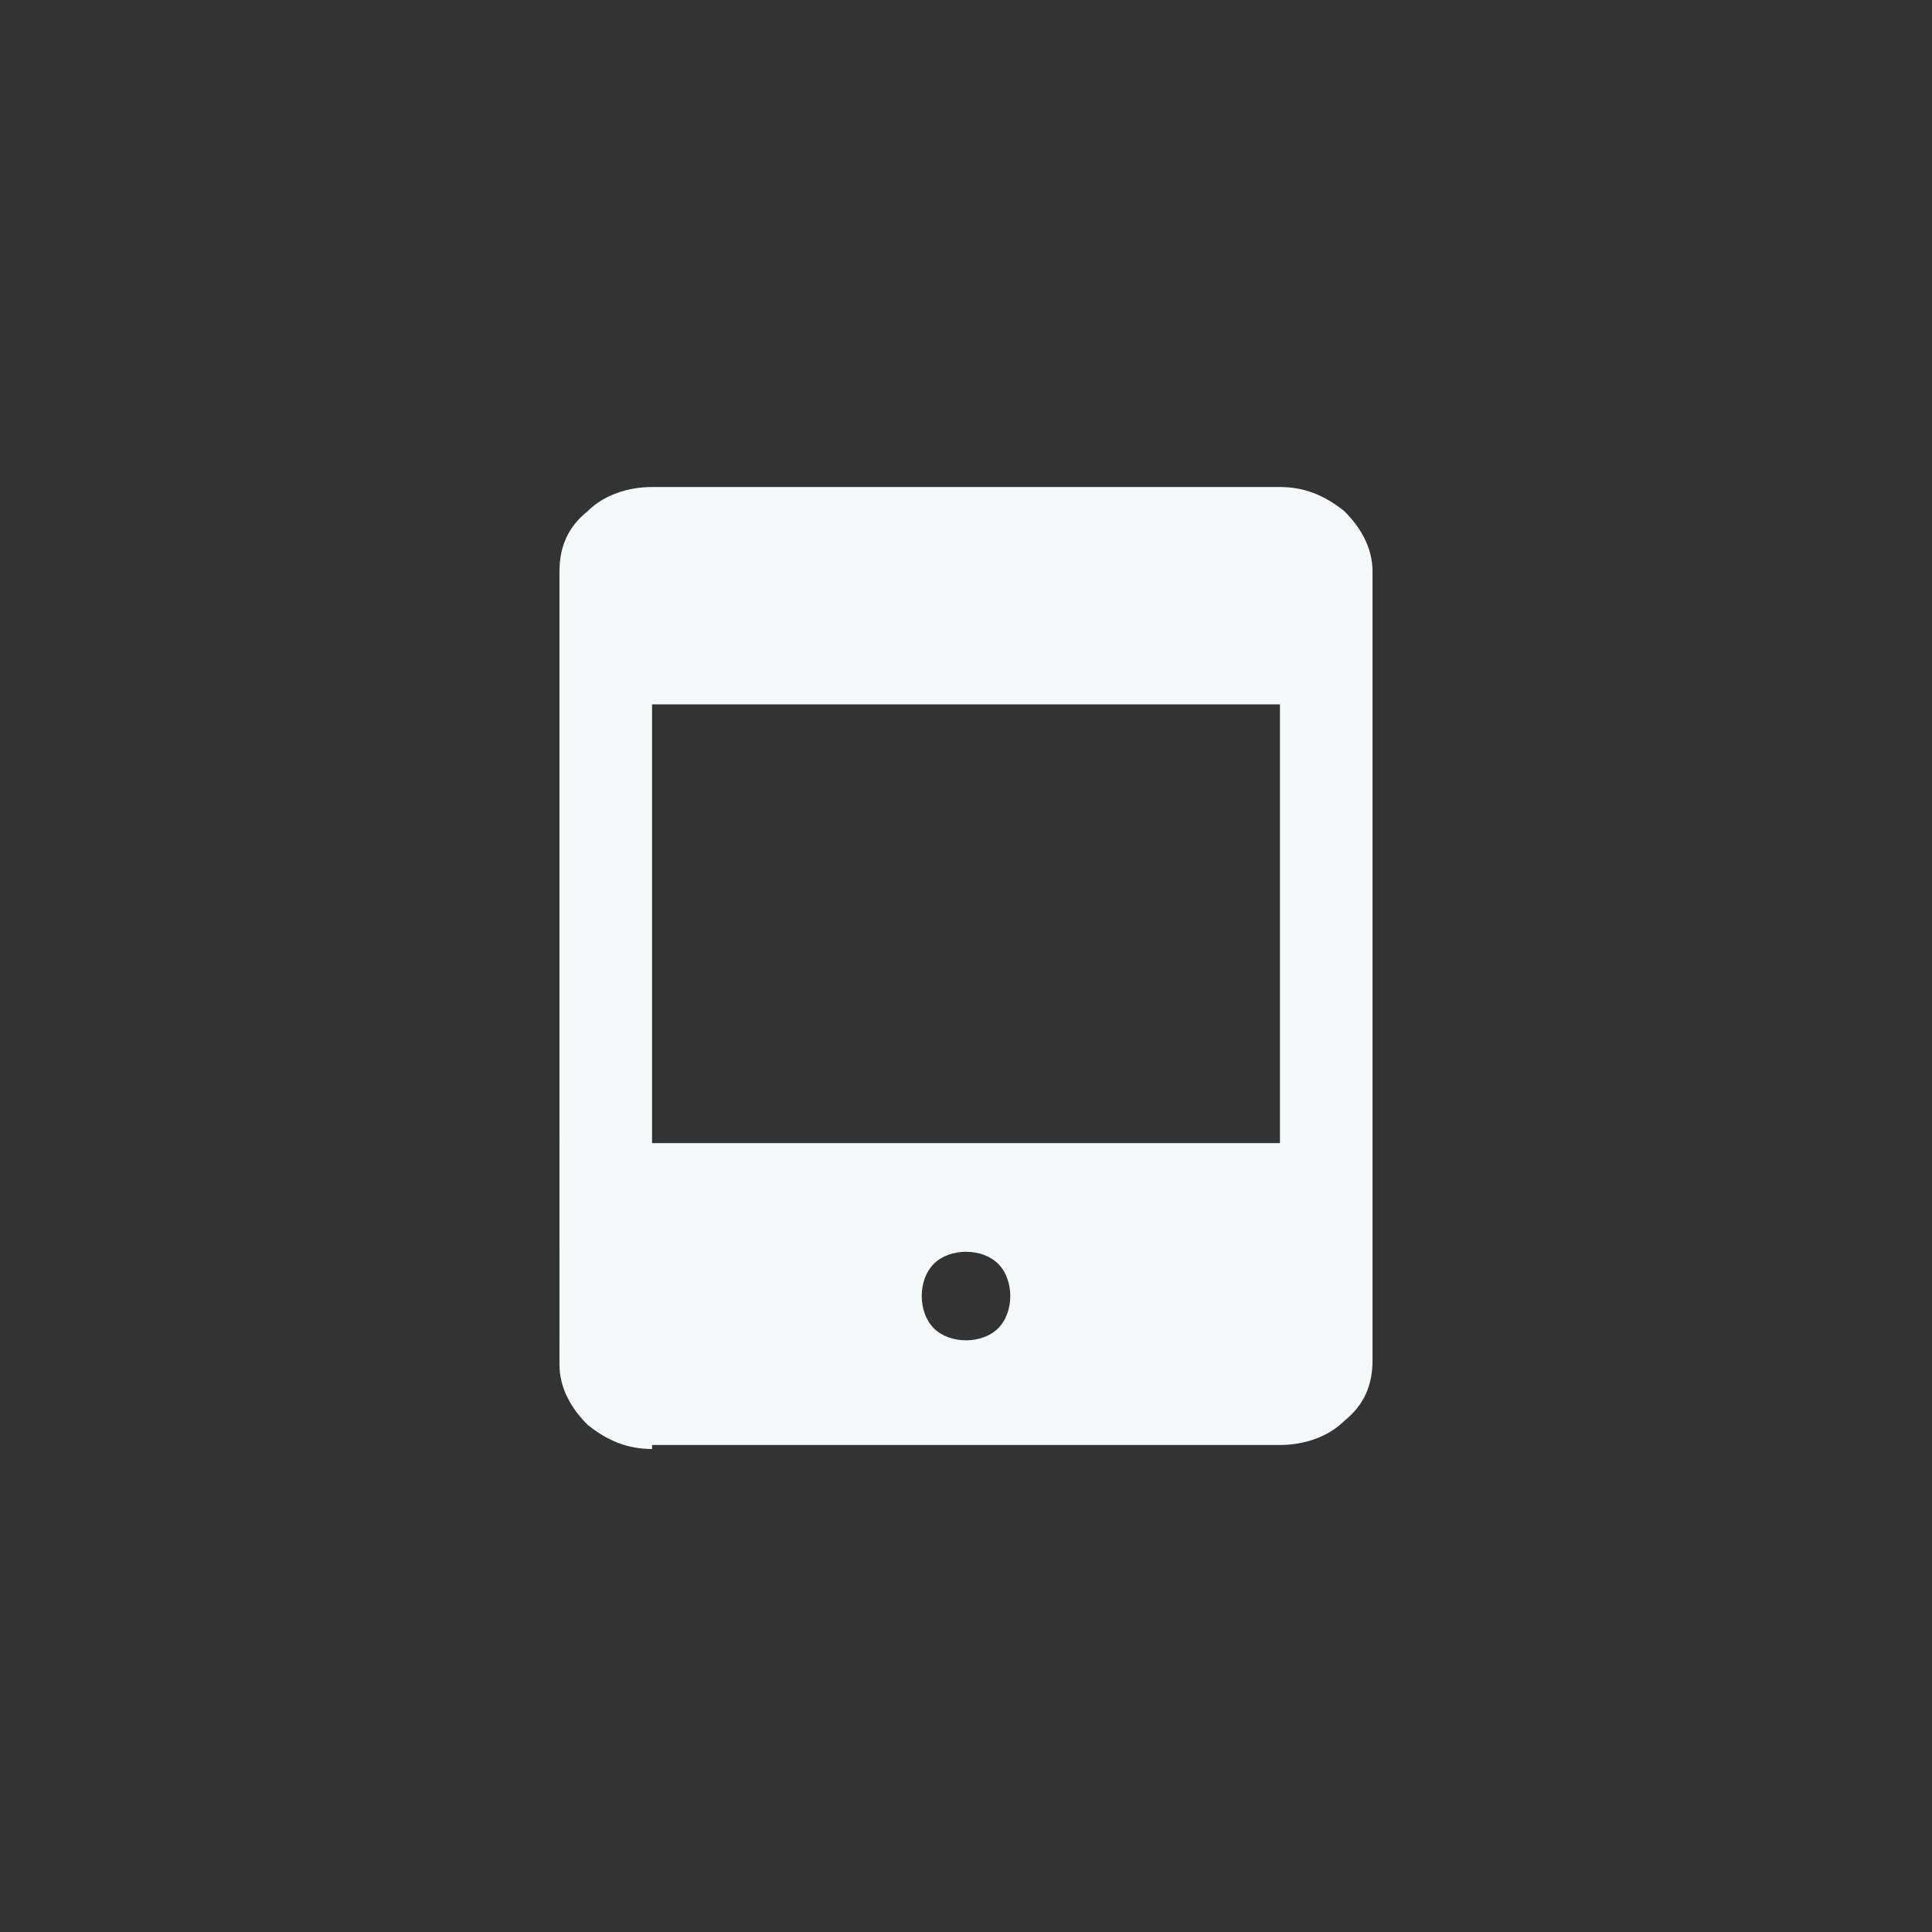 <?xml version="1.0" encoding="utf-8"?>
<!-- Generator: Adobe Illustrator 26.5.0, SVG Export Plug-In . SVG Version: 6.00 Build 0)  -->
<svg version="1.1" id="Layer_1" xmlns="http://www.w3.org/2000/svg" xmlns:xlink="http://www.w3.org/1999/xlink" x="0px" y="0px"
	 viewBox="0 0 48 48" style="enable-background:new 0 0 48 48;" xml:space="preserve">
<rect x="0" y="0" width="48" height="48" fill="#333333" stroke="none"/>
<style type="text/css">
	.st0{fill:#F6F9F9;}
</style>
<path class="st0" d="M24,33.3c0.3,0,0.6-0.1,0.8-0.3c0.2-0.2,0.3-0.5,0.3-0.8c0-0.3-0.1-0.6-0.3-0.8c-0.2-0.2-0.5-0.3-0.8-0.3
	c-0.3,0-0.6,0.1-0.8,0.3c-0.2,0.2-0.3,0.5-0.3,0.8c0,0.3,0.1,0.6,0.3,0.8C23.4,33.2,23.7,33.3,24,33.3z M16.2,36
	c-0.6,0-1.1-0.2-1.6-0.6c-0.4-0.4-0.7-0.9-0.7-1.5V14.2c0-0.6,0.2-1.1,0.7-1.5c0.4-0.4,1-0.6,1.6-0.6h15.6c0.6,0,1.1,0.2,1.6,0.6
	c0.4,0.4,0.7,0.9,0.7,1.5v19.6c0,0.6-0.2,1.1-0.7,1.5c-0.4,0.4-1,0.6-1.6,0.6H16.2z M16.2,28.4h15.6V17.5H16.2V28.4z"/>
</svg>
